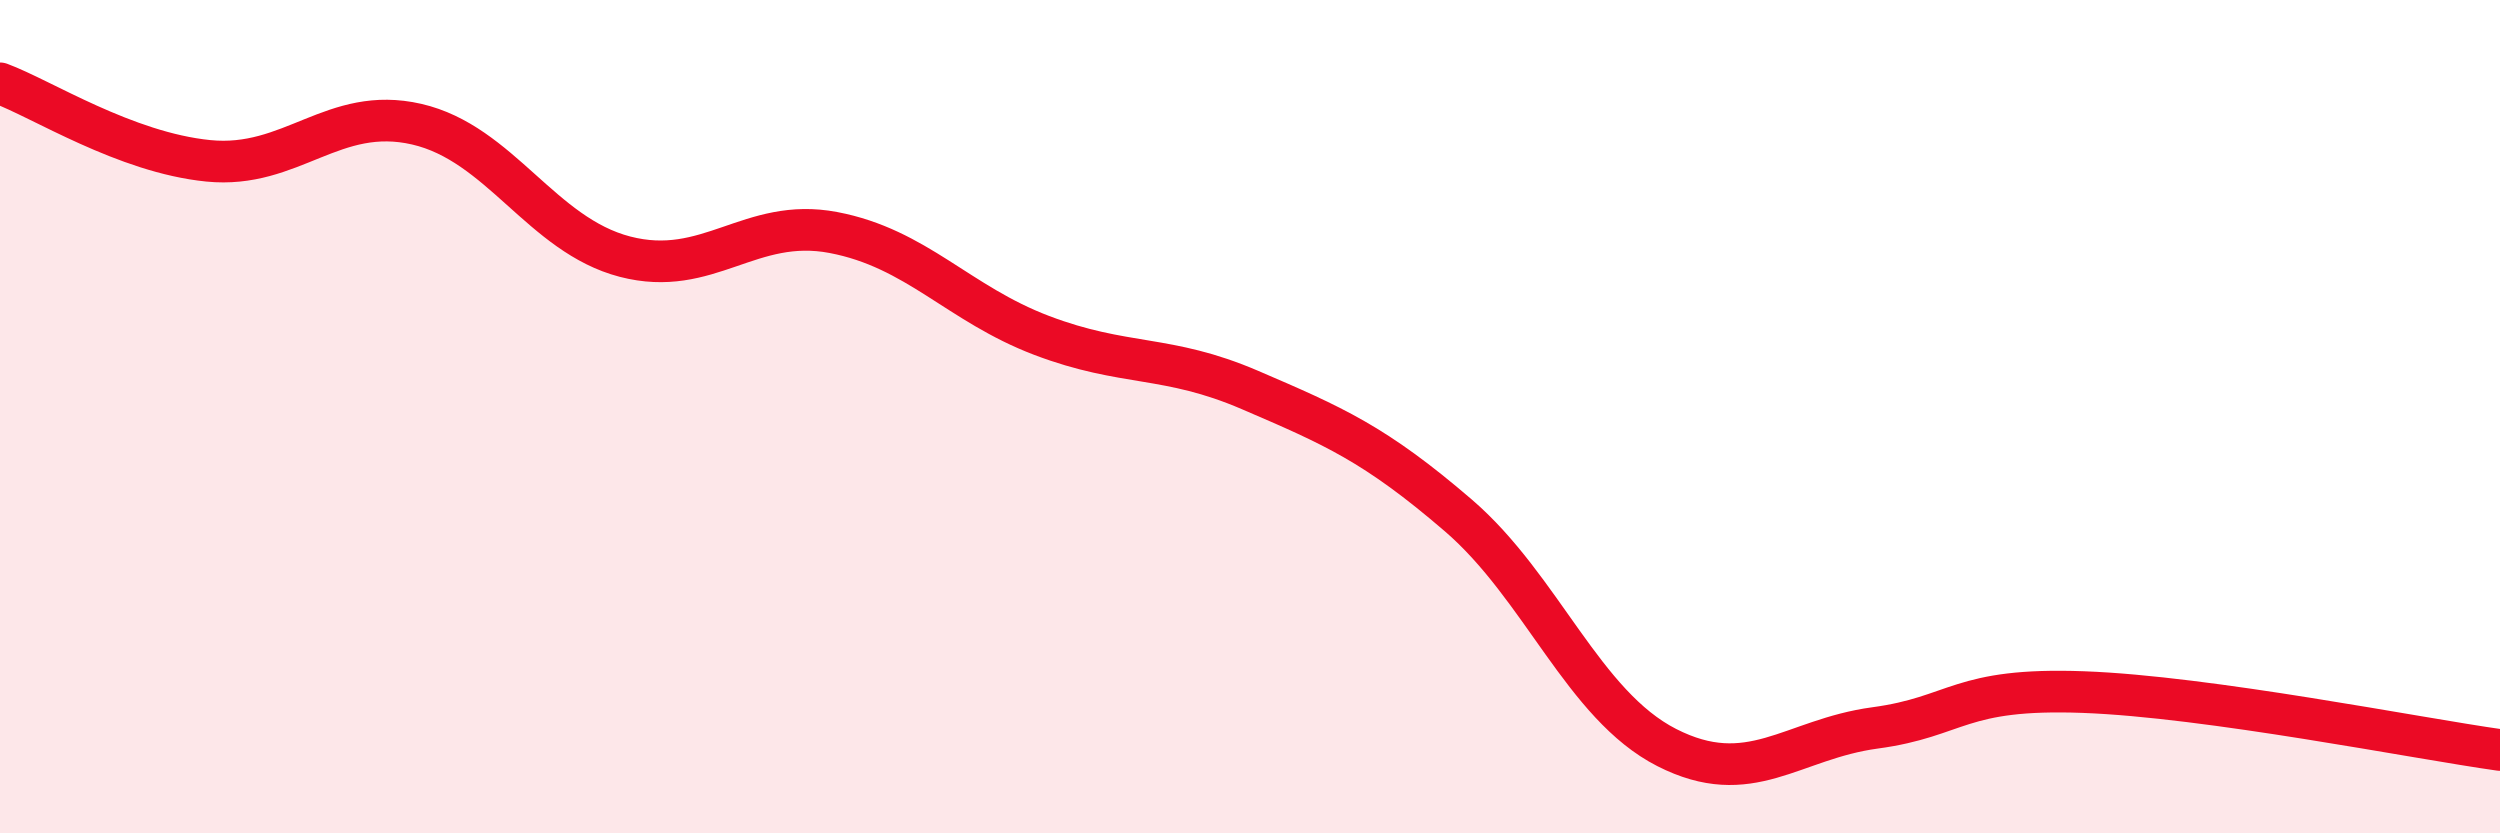 
    <svg width="60" height="20" viewBox="0 0 60 20" xmlns="http://www.w3.org/2000/svg">
      <path
        d="M 0,2 C 1,2.37 3,3.66 5,3.86 C 7,4.06 8,2.52 10,2.98 C 12,3.44 13,5.64 15,6.16 C 17,6.68 18,5.2 20,5.58 C 22,5.96 23,7.29 25,8.05 C 27,8.81 28,8.5 30,9.36 C 32,10.22 33,10.65 35,12.37 C 37,14.09 38,16.92 40,17.94 C 42,18.96 43,17.74 45,17.47 C 47,17.2 47,16.5 50,16.61 C 53,16.72 58,17.72 60,18L60 20L0 20Z"
        fill="#EB0A25"
        opacity="0.1"
        stroke-linecap="round"
        stroke-linejoin="round"
      />
      <path
        d="M 0,2 C 1,2.37 3,3.66 5,3.86 C 7,4.06 8,2.52 10,2.98 C 12,3.44 13,5.64 15,6.16 C 17,6.68 18,5.2 20,5.58 C 22,5.96 23,7.29 25,8.05 C 27,8.81 28,8.5 30,9.36 C 32,10.22 33,10.65 35,12.37 C 37,14.09 38,16.92 40,17.94 C 42,18.96 43,17.74 45,17.47 C 47,17.2 47,16.5 50,16.61 C 53,16.72 58,17.72 60,18"
        stroke="#EB0A25"
        stroke-width="1"
        fill="none"
        stroke-linecap="round"
        stroke-linejoin="round"
      />
    </svg>
  
